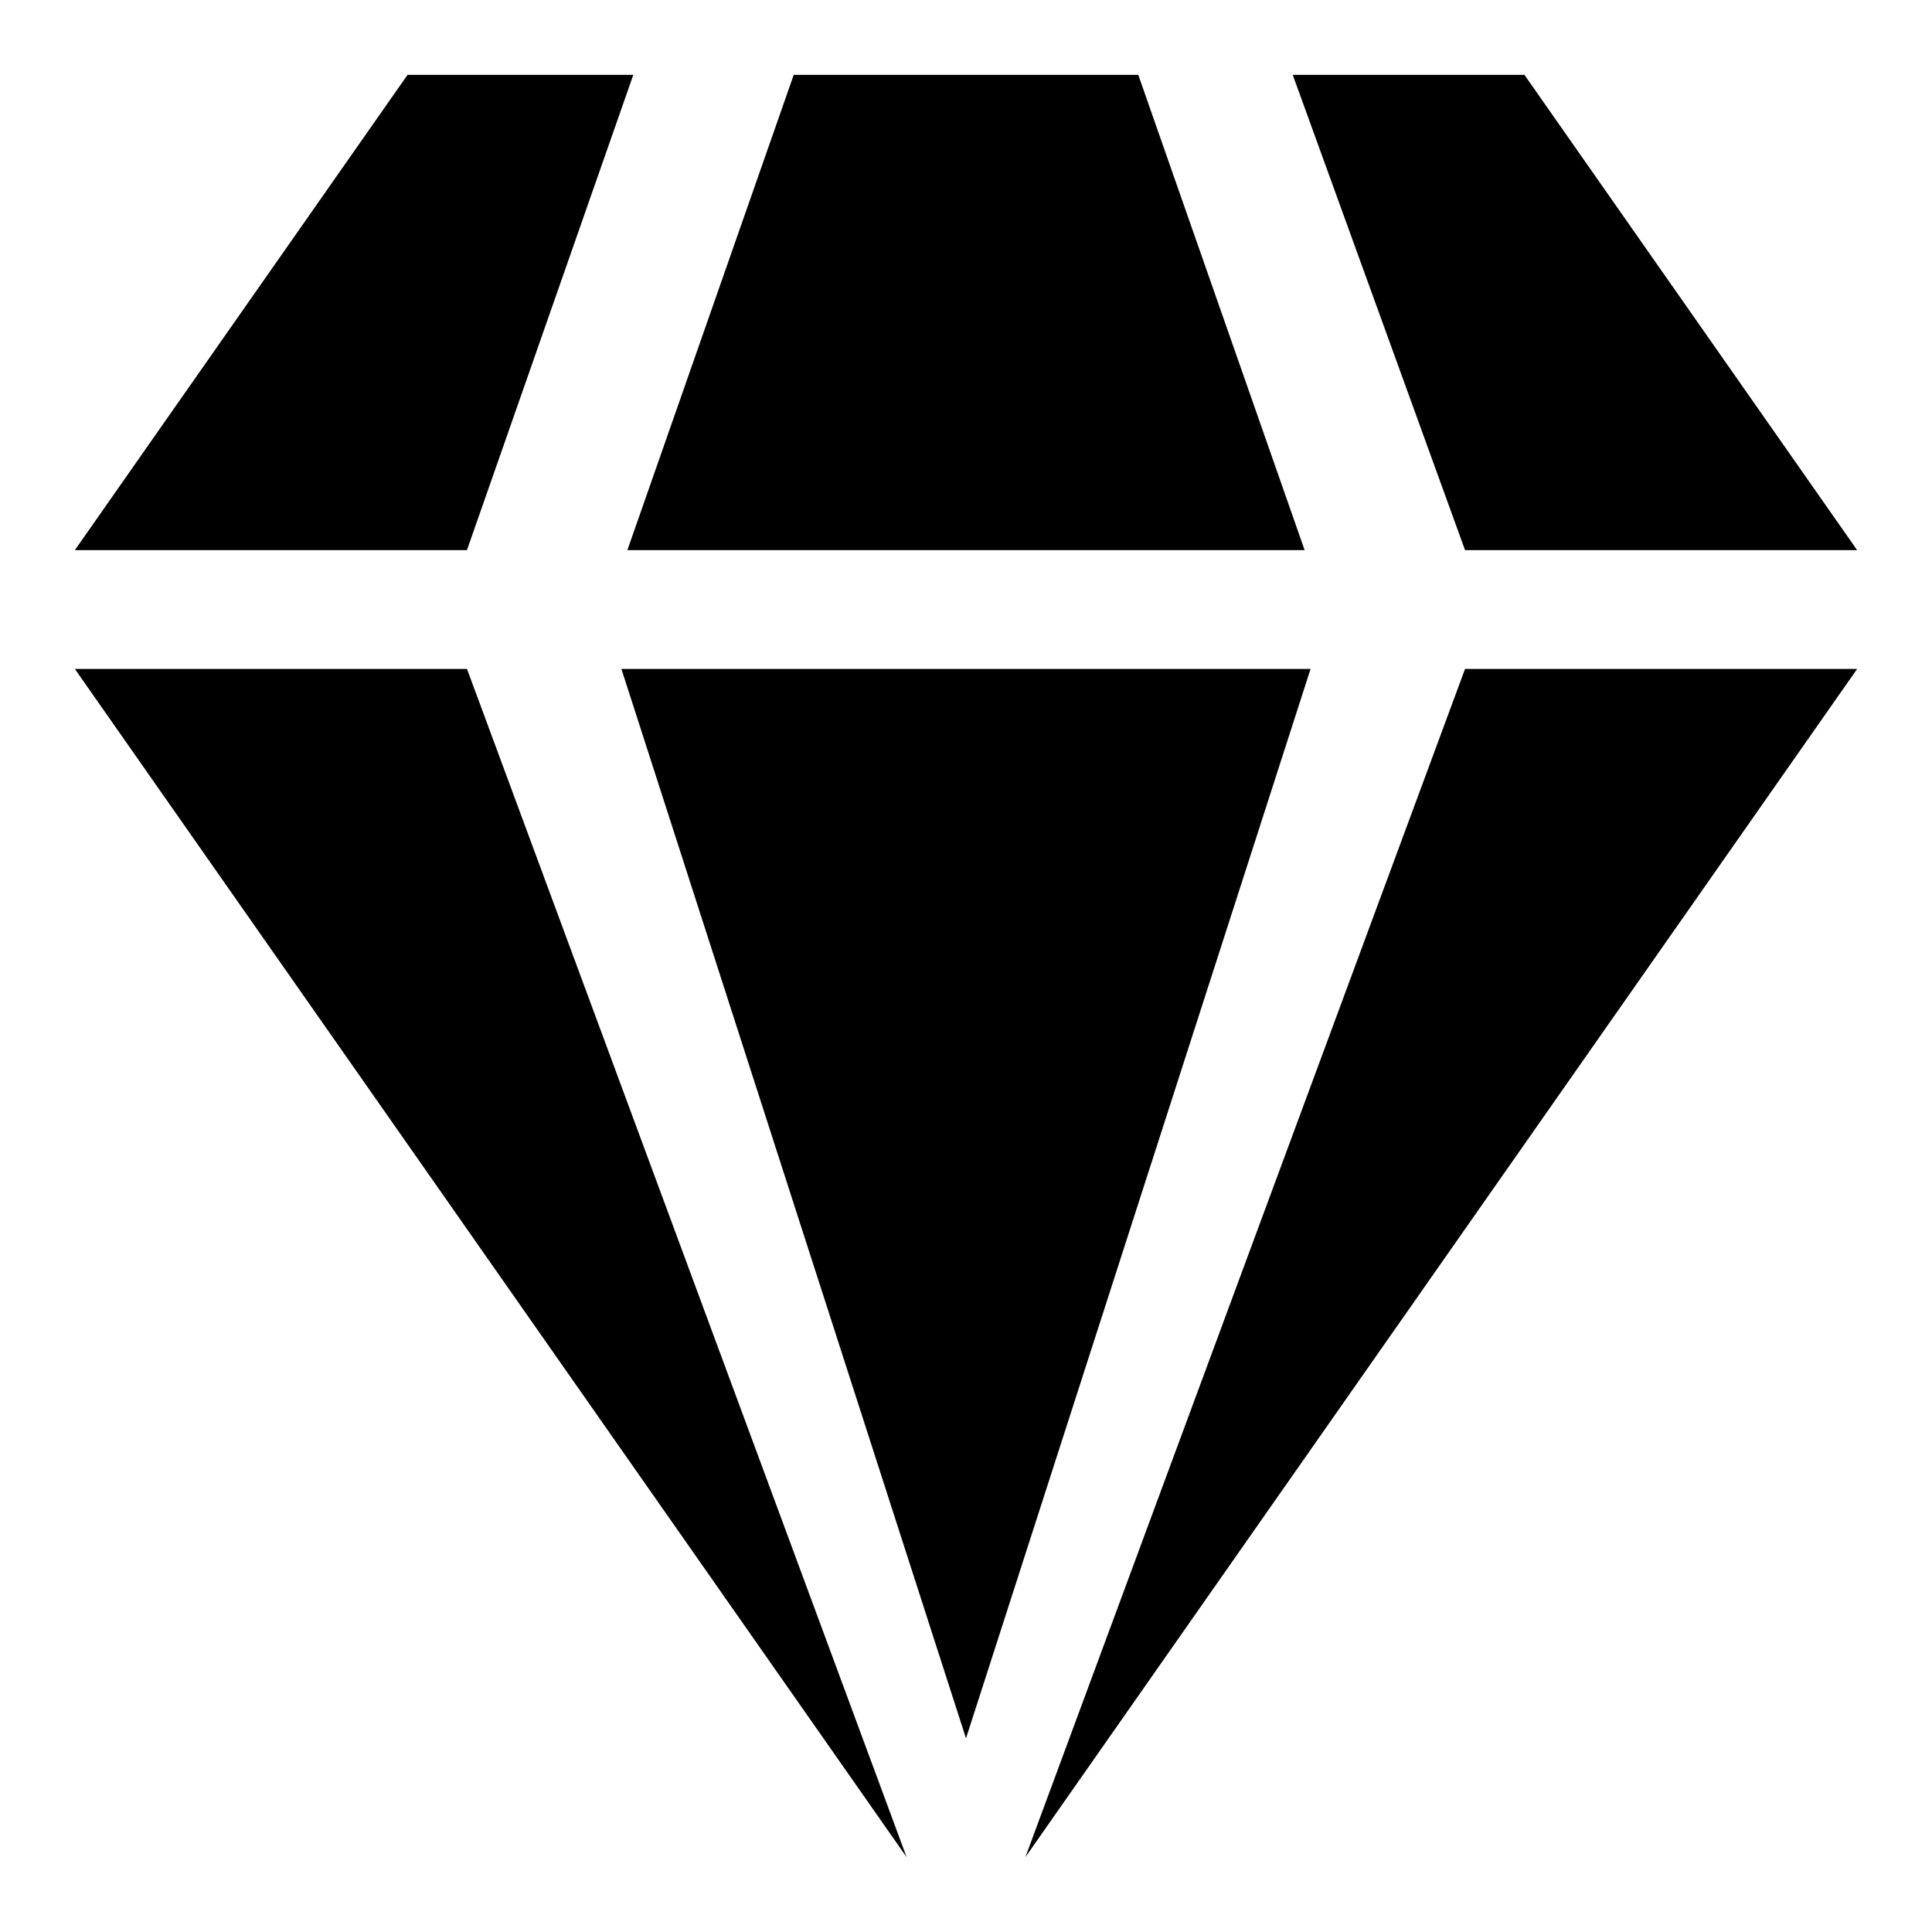 <?xml version="1.0" encoding="UTF-8"?>
<!-- Uploaded to: SVG Repo, www.svgrepo.com, Generator: SVG Repo Mixer Tools -->
<svg fill="#000000" width="800px" height="800px" version="1.1" viewBox="144 144 512 512" xmlns="http://www.w3.org/2000/svg">
 <g>
  <path d="m400 604.67 91.312-283.39h-182.63z"/>
  <path d="m415.74 636.16 220.42-314.88h-103.91z"/>
  <path d="m486.59 163.84 45.66 125.95h103.91l-88.168-125.95z"/>
  <path d="m489.74 289.79-44.082-125.95h-91.316l-44.082 125.95z"/>
  <path d="m311.83 163.84h-59.828l-88.168 125.95h103.91z"/>
  <path d="m163.84 321.28 220.42 314.88-116.5-314.88z"/>
 </g>
</svg>
